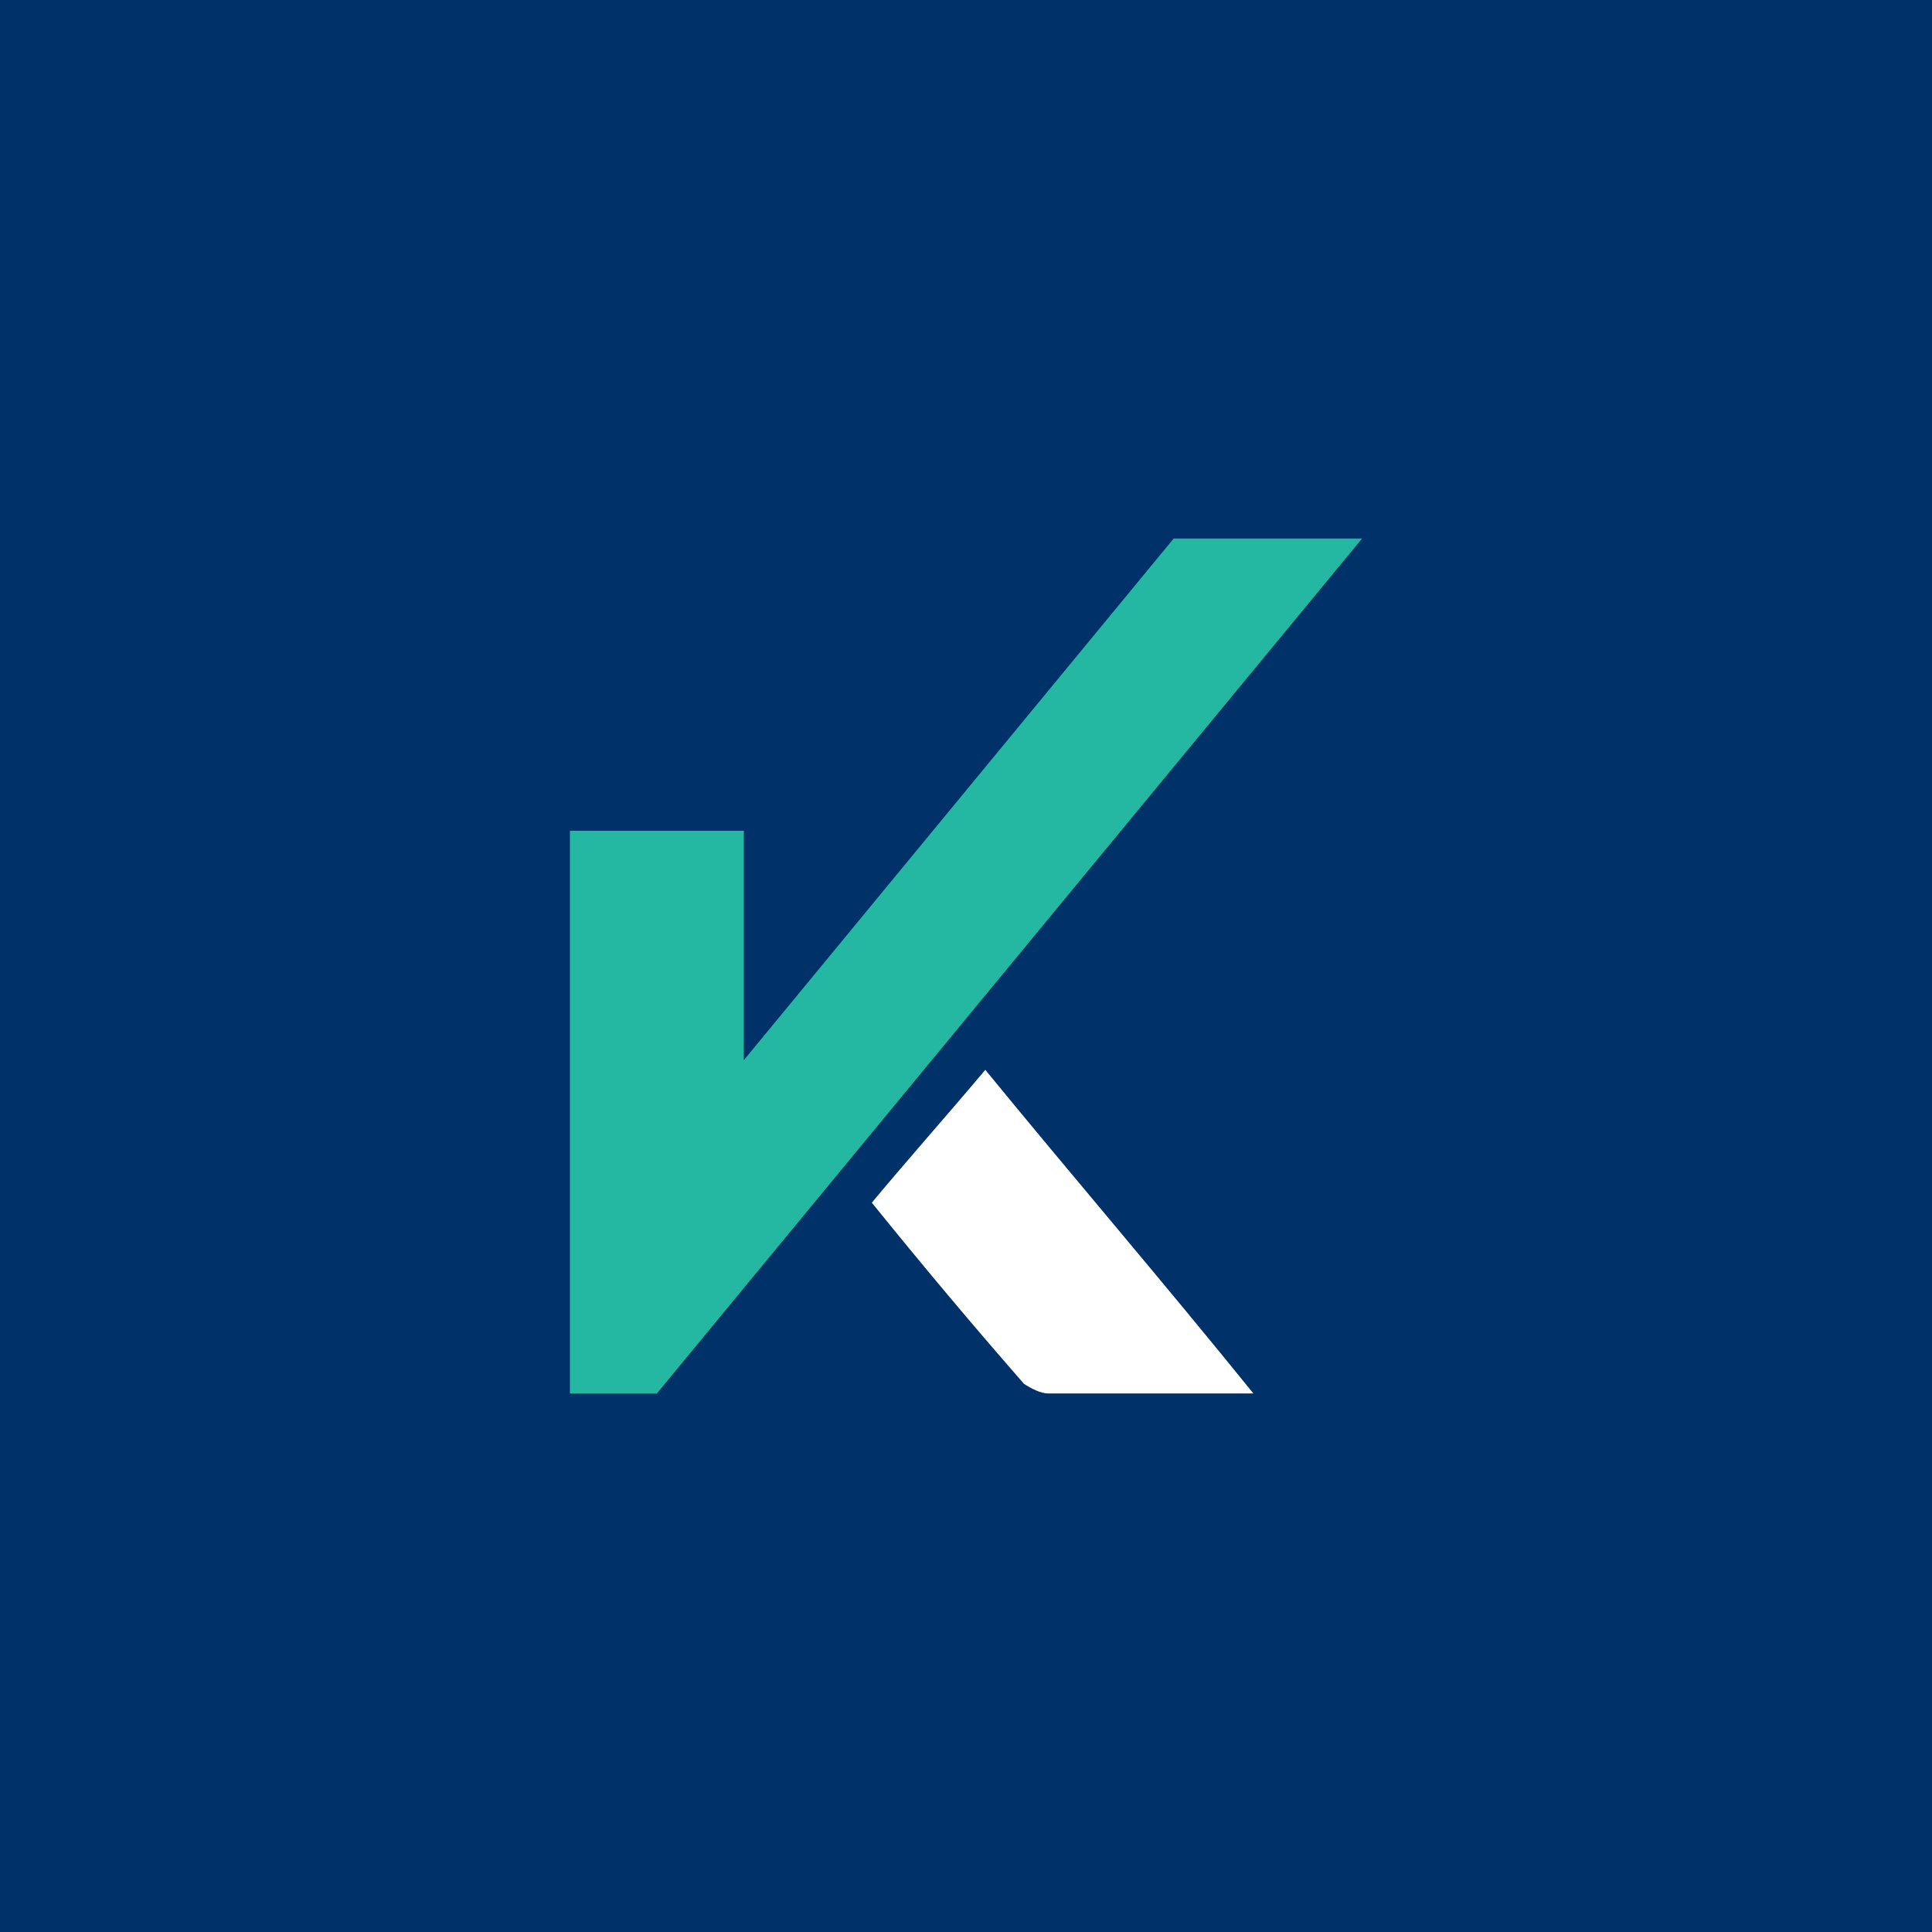 <?xml version="1.0" encoding="utf-8"?>
<!-- Generator: Adobe Illustrator 27.7.0, SVG Export Plug-In . SVG Version: 6.00 Build 0)  -->
<svg version="1.1" id="Capa_1" xmlns="http://www.w3.org/2000/svg" xmlns:xlink="http://www.w3.org/1999/xlink" x="0px" y="0px"
	 viewBox="0 0 80 80" style="enable-background:new 0 0 80 80;" xml:space="preserve">
<style type="text/css">
	.st0{fill:#003269;}
	.st1{fill:#FFFFFF;}
	.st2{fill:#24B8A3;}
</style>
<rect x="-0.4" y="-0.5" class="st0" width="80.5" height="80.5"/>
<g>
	<path class="st1" d="M51.9,57.7c-3.1,0-5.8,0-8.5,0c-0.3,0-0.7-0.2-1-0.4c-2.1-2.4-4.2-4.9-6.3-7.5c1.5-1.8,3.1-3.6,4.7-5.5
		C44.4,48.7,48.1,53,51.9,57.7z"/>
	<polygon class="st2" points="23.6,34.4 30.8,34.4 30.8,43.9 48.6,22.3 56.4,22.3 27.2,57.7 23.6,57.7 	"/>
</g>
</svg>
